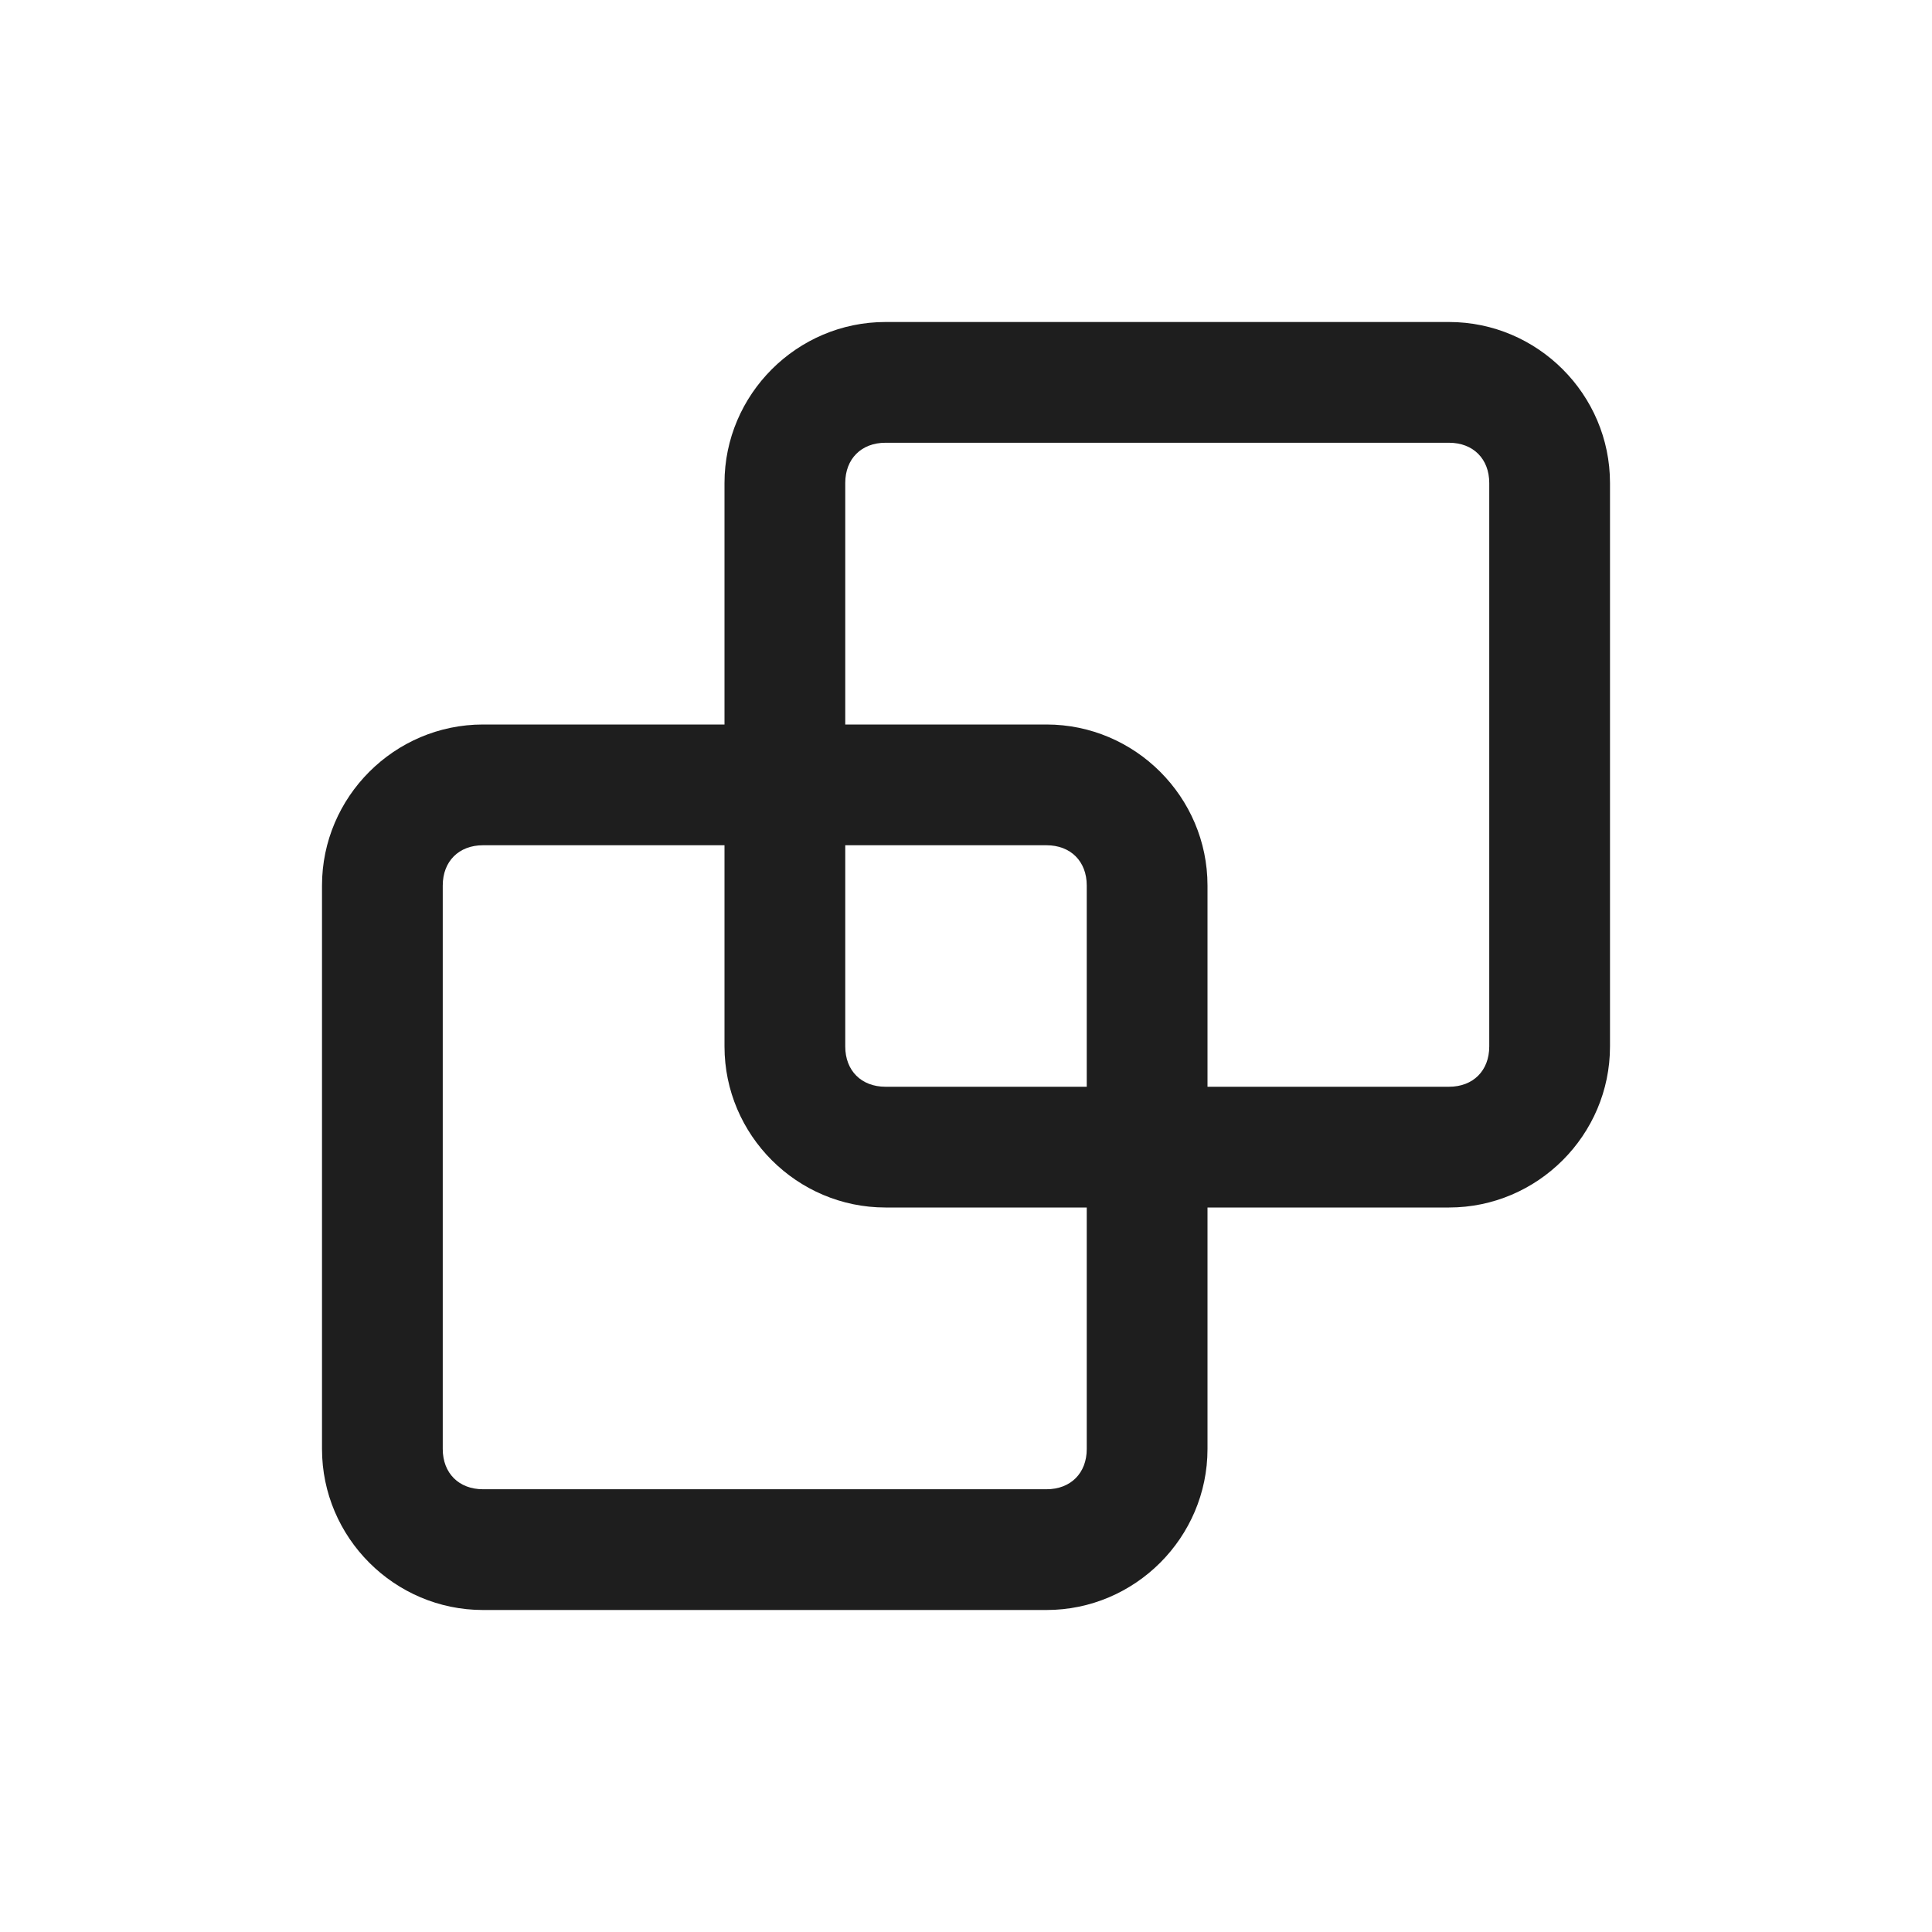 <?xml version="1.0" encoding="utf-8"?>
<svg version="1.1" id="レイヤー_1" xmlns="http://www.w3.org/2000/svg" xmlns:xlink="http://www.w3.org/1999/xlink" x="0px" y="0px" viewBox="0 0 24 24" style="enable-background:new 0 0 24 24;" xml:space="preserve">
<style type="text/css">
	.st0{fill:#1e1e1e;}
</style>
<g>
	<path class="st0" d="M18,4h-7c-1.1,0-2,0.9-2,2v3H6c-1.1,0-2,0.9-2,2v7c0,1.1,0.9,2,2,2h7c1.1,0,2-0.9,2-2v-3h3c1.1,0,2-0.9,2-2V6 C20,4.9,19.1,4,18,4z M13.5,18c0,0.3-0.2,0.5-0.5,0.5H6c-0.3,0-0.5-0.2-0.5-0.5v-7c0-0.3,0.2-0.5,0.5-0.5h3V13c0,1.1,0.9,2,2,2h2.5 V18z M13.5,13.5H11c-0.3,0-0.5-0.2-0.5-0.5v-2.5H13c0.3,0,0.5,0.2,0.5,0.5V13.5z M18.5,13c0,0.3-0.2,0.5-0.5,0.5h-3V11 c0-1.1-0.9-2-2-2h-2.5V6c0-0.3,0.2-0.5,0.5-0.5h7c0.3,0,0.5,0.2,0.5,0.5V13z"/>
</g>
</svg>